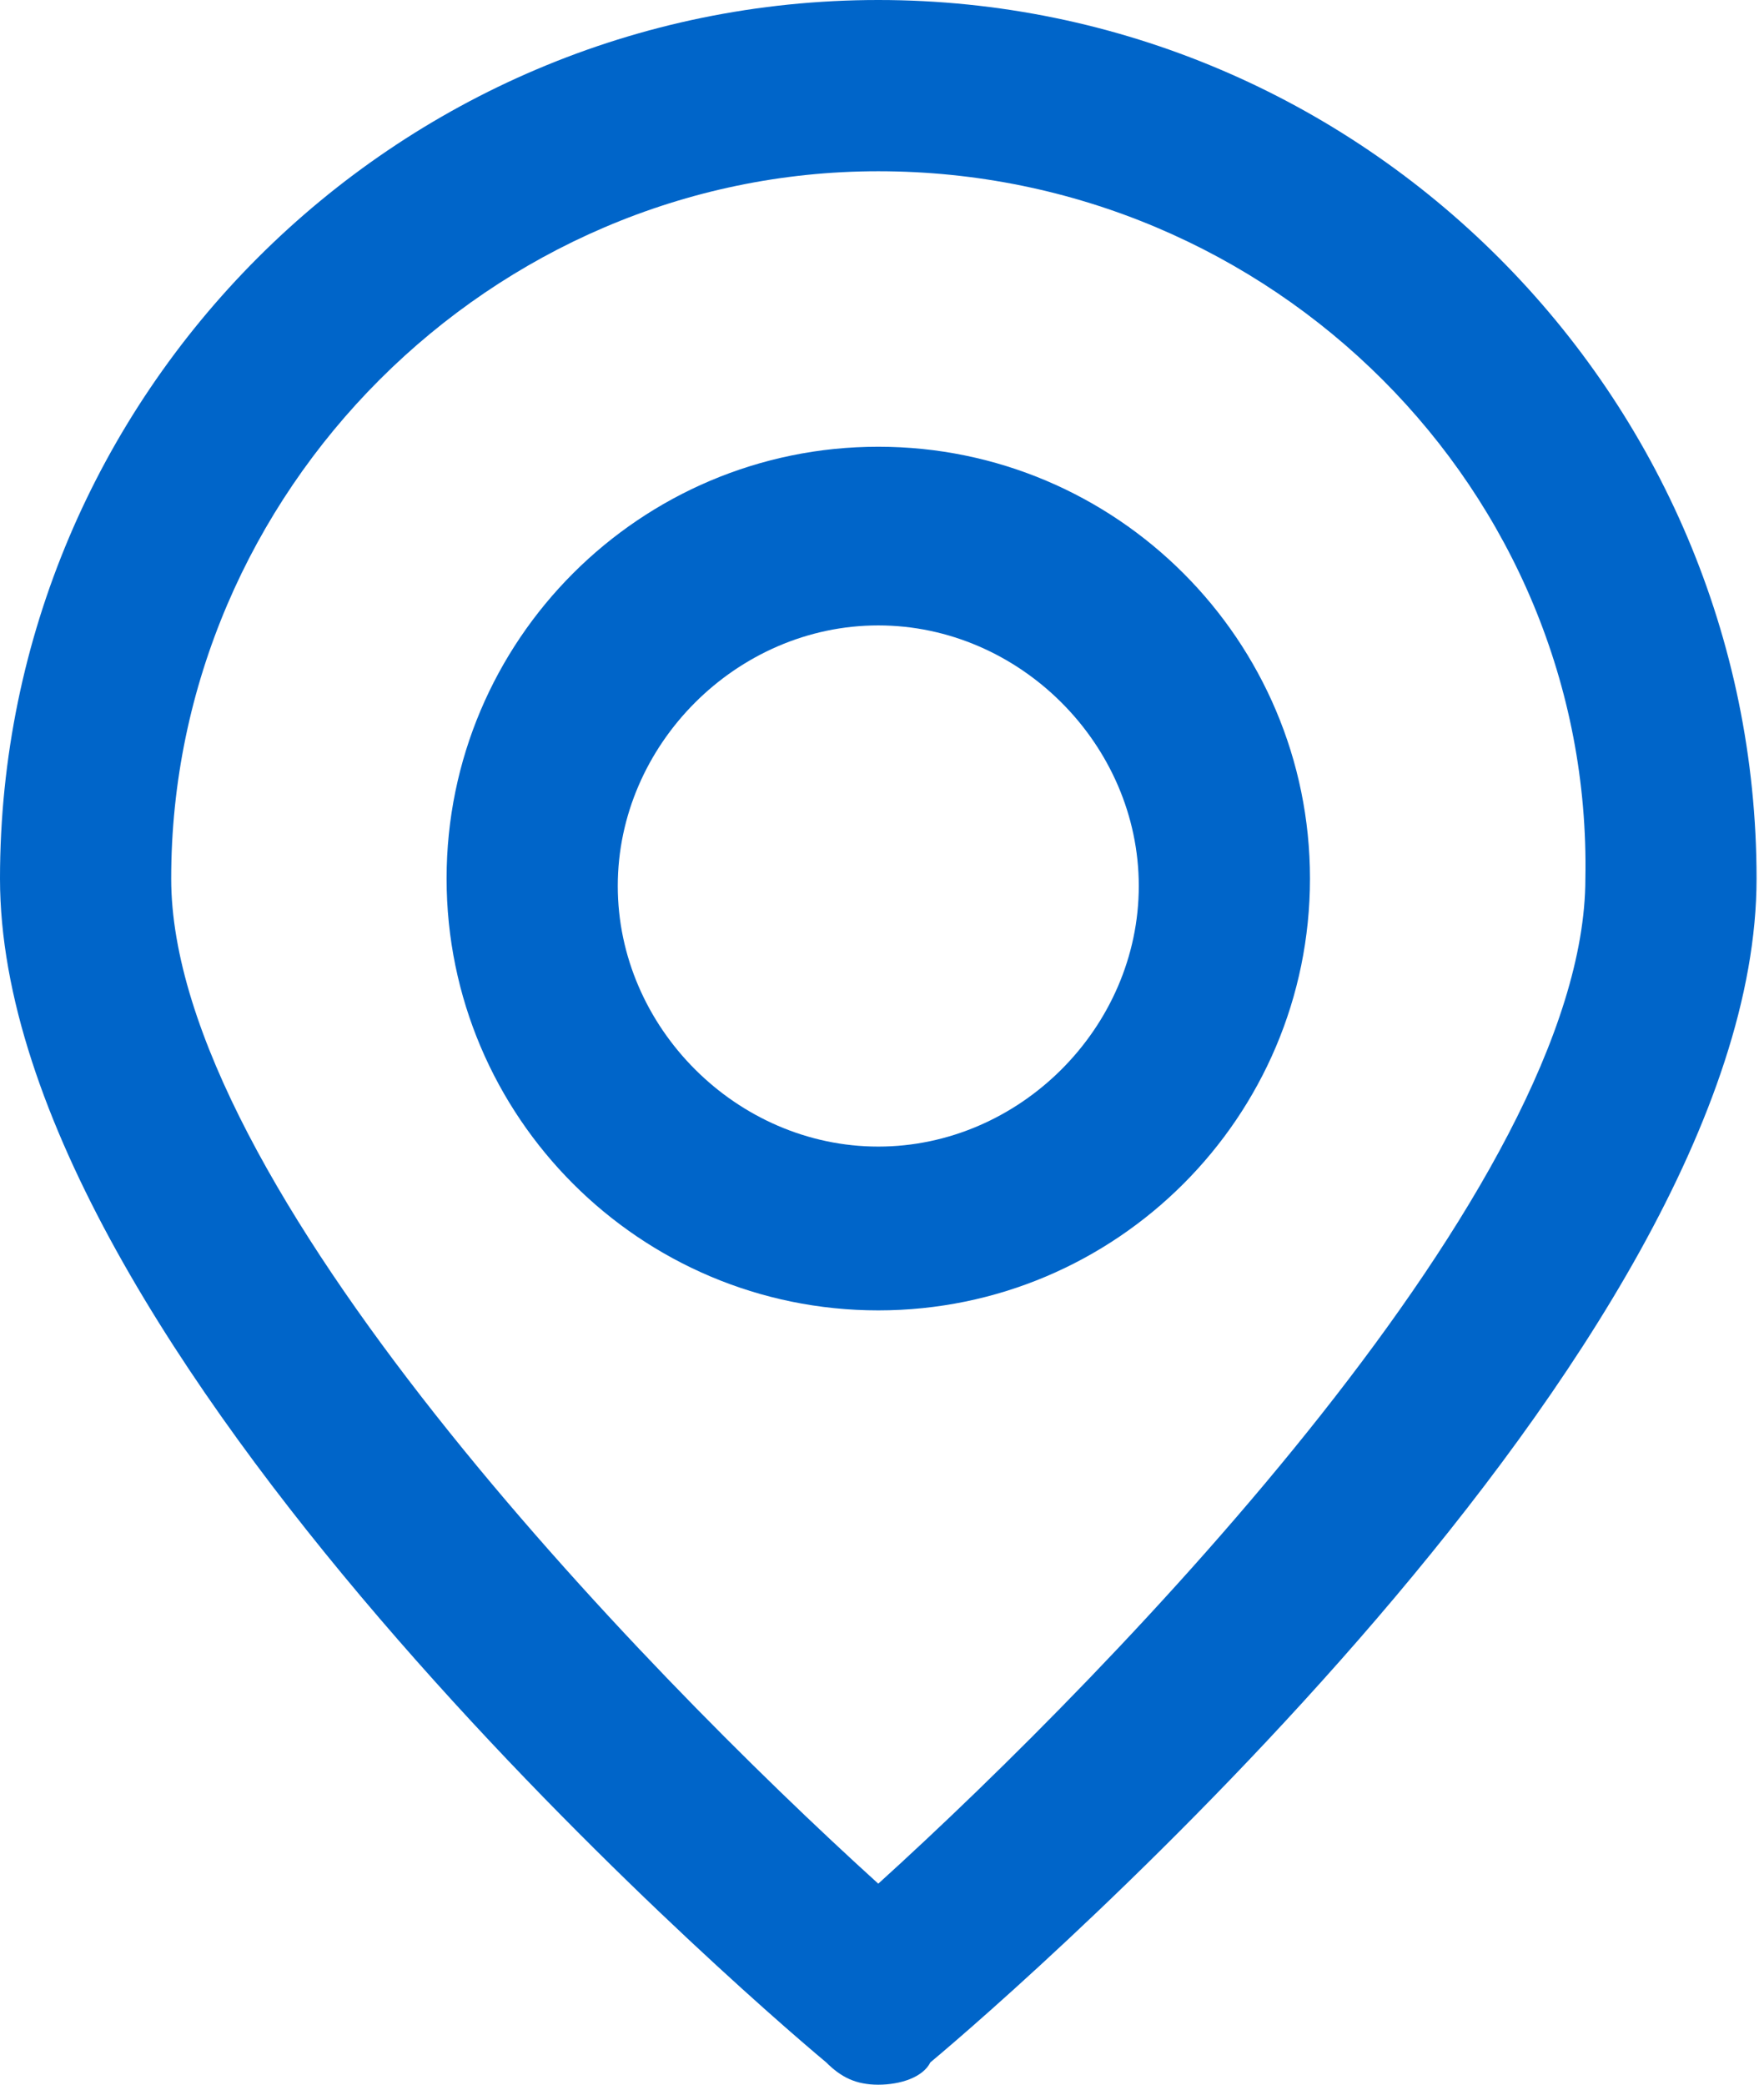 <?xml version="1.0" encoding="utf-8"?>
<!-- Generator: Adobe Illustrator 21.0.0, SVG Export Plug-In . SVG Version: 6.00 Build 0)  -->
<svg version="1.1" id="Layer_1" xmlns="http://www.w3.org/2000/svg" xmlns:xlink="http://www.w3.org/1999/xlink" x="0px" y="0px"
	 viewBox="0 0 23.7 28" style="enable-background:new 0 0 23.7 28;" xml:space="preserve">
<style type="text/css">
	.st0{fill:#0065C9;}
</style>
<g id="XMLID_23351_">
	<g id="XMLID_23356_">
		<path id="XMLID_23357_" class="st0" d="M11.8,28c-0.3,0-0.5-0.1-0.7-0.3C9.9,26.7,0,18.1,0,11.8C0,5.3,5.3,0,11.8,0
			c6.5,0,11.8,5.3,11.8,11.8c0,6.3-9.9,14.9-11.1,15.9C12.4,27.9,12.1,28,11.8,28L11.8,28z M11.8,2.3c-5.2,0-9.5,4.3-9.5,9.5
			c0,4.1,6.3,10.6,9.5,13.5c3.2-2.9,9.5-9.4,9.5-13.5C21.4,6.6,17.1,2.3,11.8,2.3L11.8,2.3z"/>
	</g>
	<g id="XMLID_23352_">
		<path id="XMLID_23353_" class="st0" d="M11.8,17.6c-3.2,0-5.8-2.6-5.8-5.8c0-3.2,2.6-5.8,5.8-5.8c3.2,0,5.8,2.6,5.8,5.8
			C17.6,15,15,17.6,11.8,17.6L11.8,17.6z M11.8,8.4c-1.9,0-3.5,1.6-3.5,3.5s1.6,3.5,3.5,3.5s3.5-1.6,3.5-3.5S13.7,8.4,11.8,8.4
			L11.8,8.4z"/>
	</g>
</g>
</svg>
